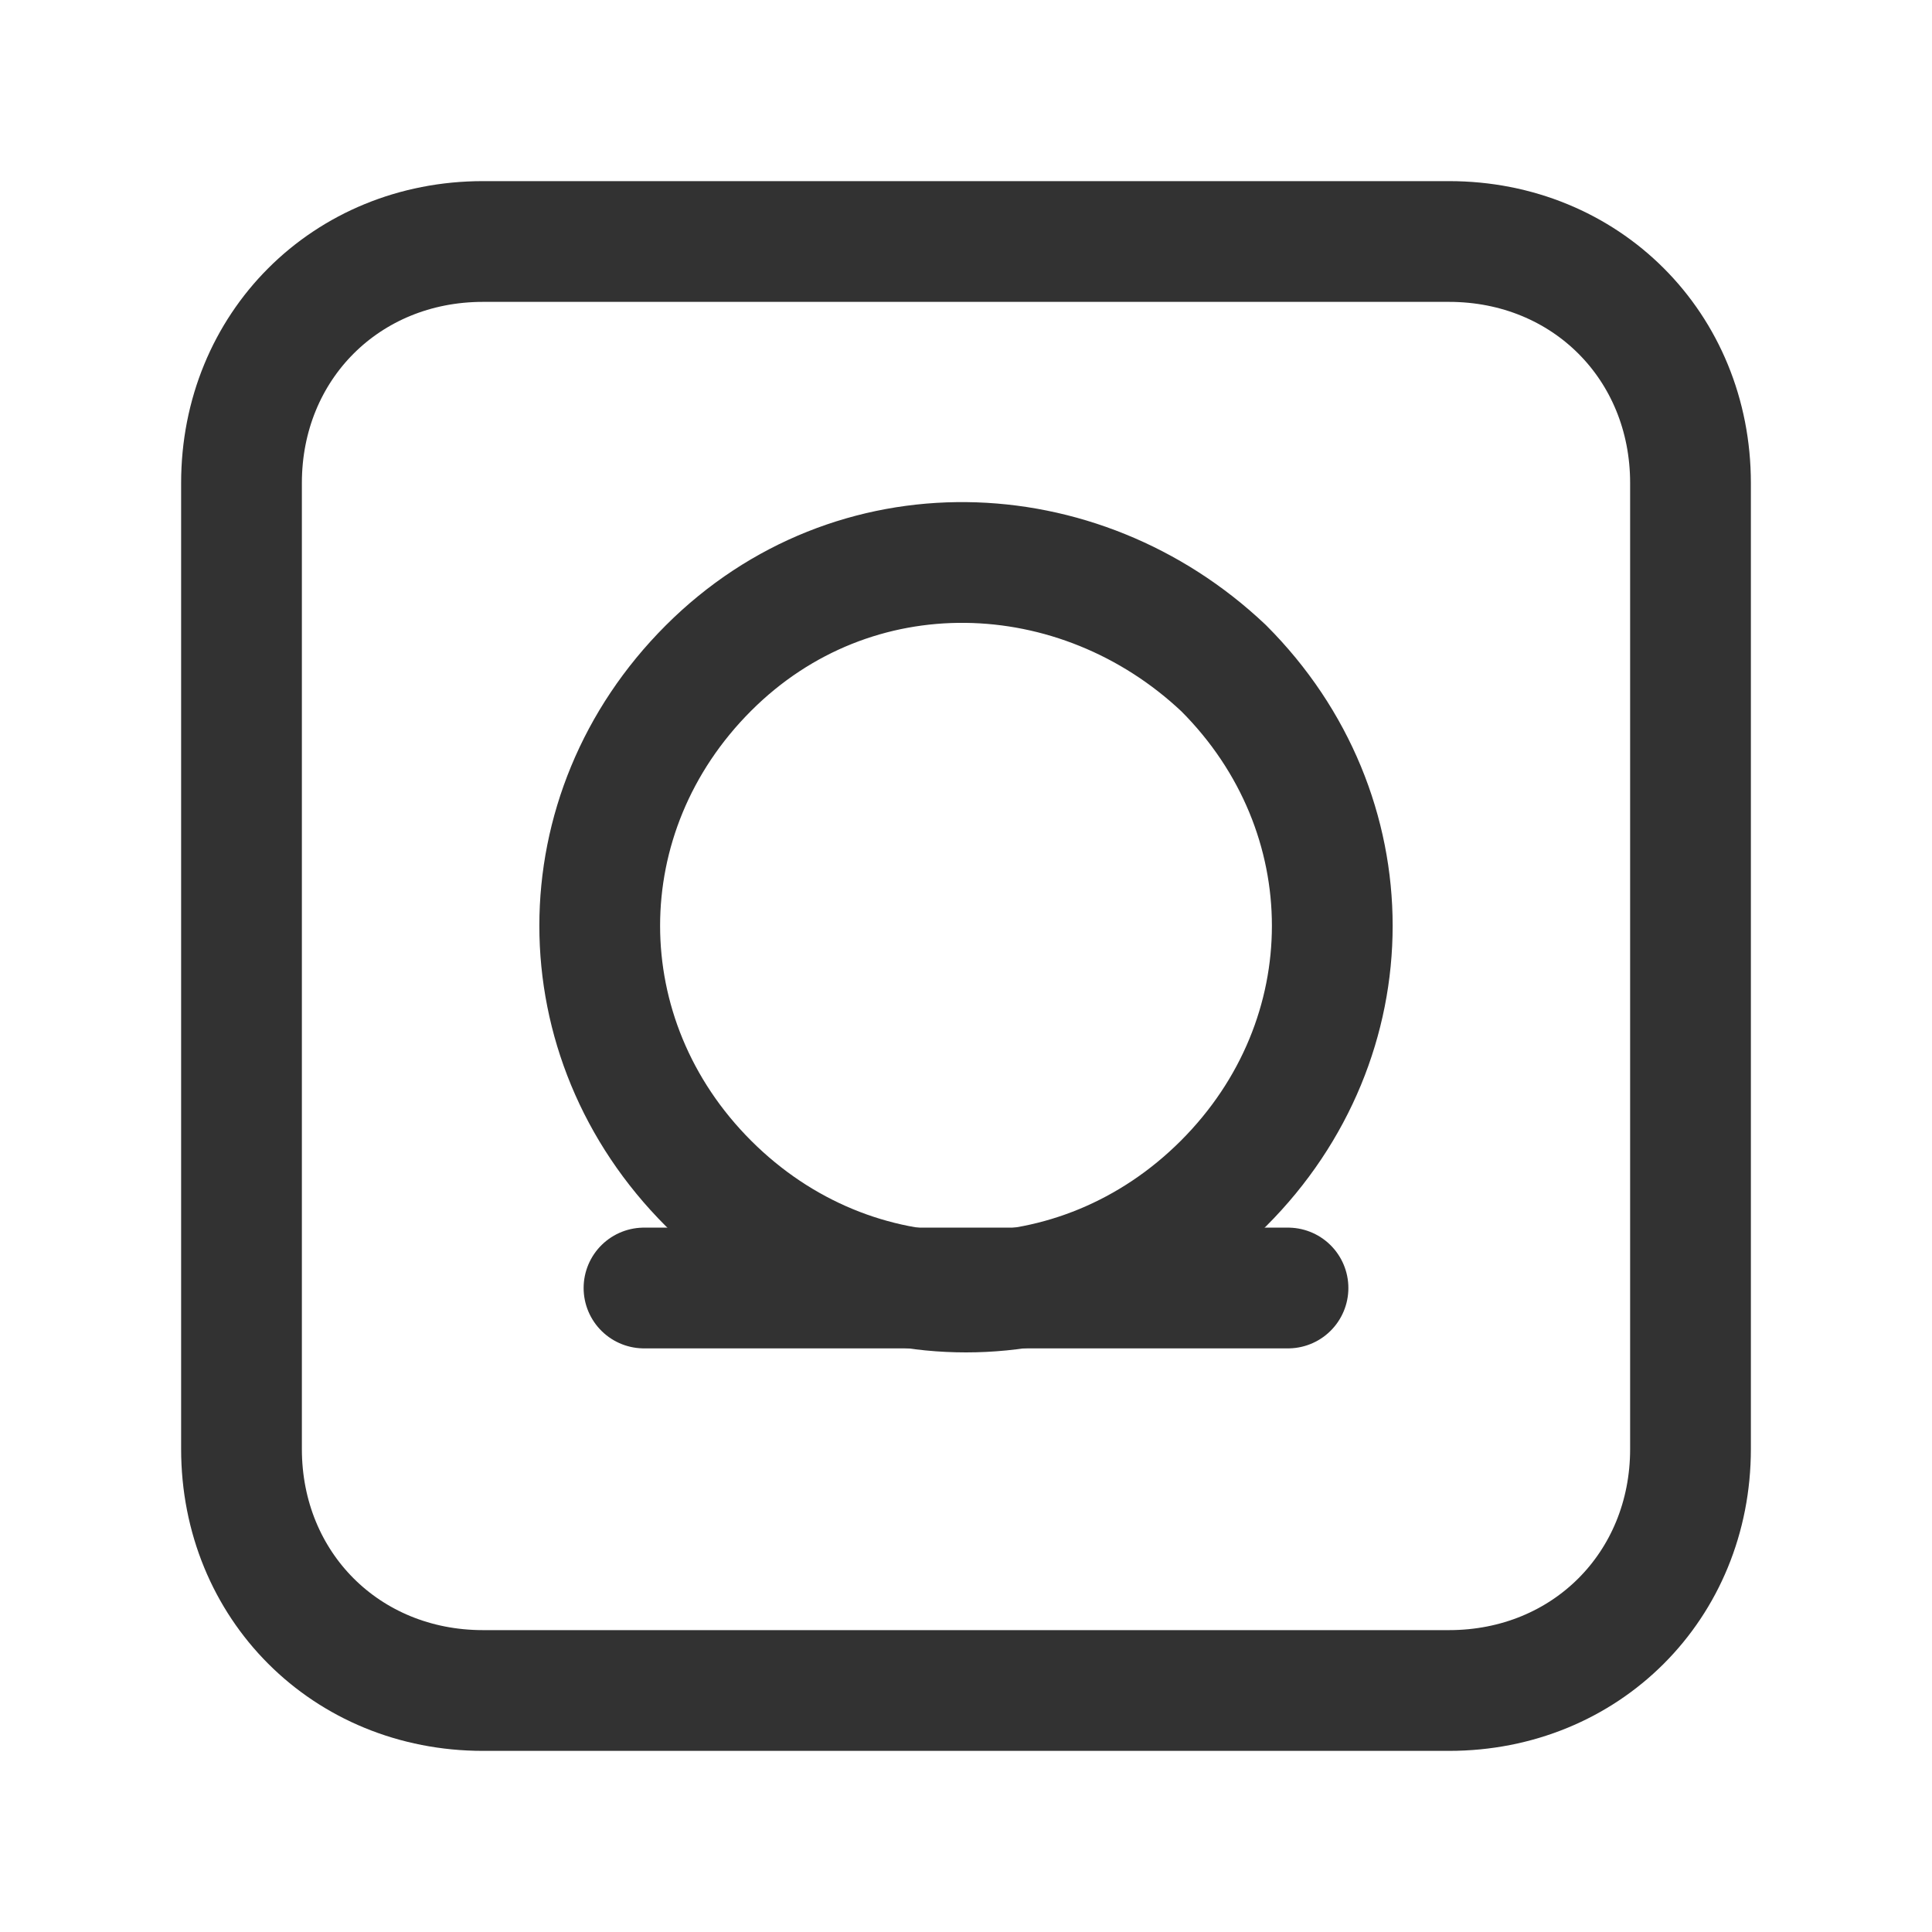 <svg xmlns="http://www.w3.org/2000/svg" xmlns:xlink="http://www.w3.org/1999/xlink" id="Layer_1" x="0px" y="0px" width="24px" height="24px" viewBox="0 0 24 24" style="enable-background:new 0 0 24 24;" xml:space="preserve"><style type="text/css">	.st0{fill:none;stroke:#323232;stroke-width:1.5;stroke-linecap:round;stroke-linejoin:round;}	.st1{fill:none;}</style><g>	<g>		<path class="st0" d="M15.2,8.3c1.8,1.8,1.8,4.6,0,6.4s-4.6,1.8-6.4,0s-1.8-4.6,0-6.4S13.4,6.6,15.2,8.3"></path>		<path class="st0" d="M8,16h8"></path>		<g>			<path class="st0" d="M18,21H6c-1.7,0-3-1.3-3-3V6c0-1.7,1.3-3,3-3h12c1.7,0,3,1.3,3,3v12C21,19.7,19.7,21,18,21z"></path>		</g>	</g>	<g>		<path class="st1" d="M0,0h24v24H0V0z"></path>	</g></g></svg>